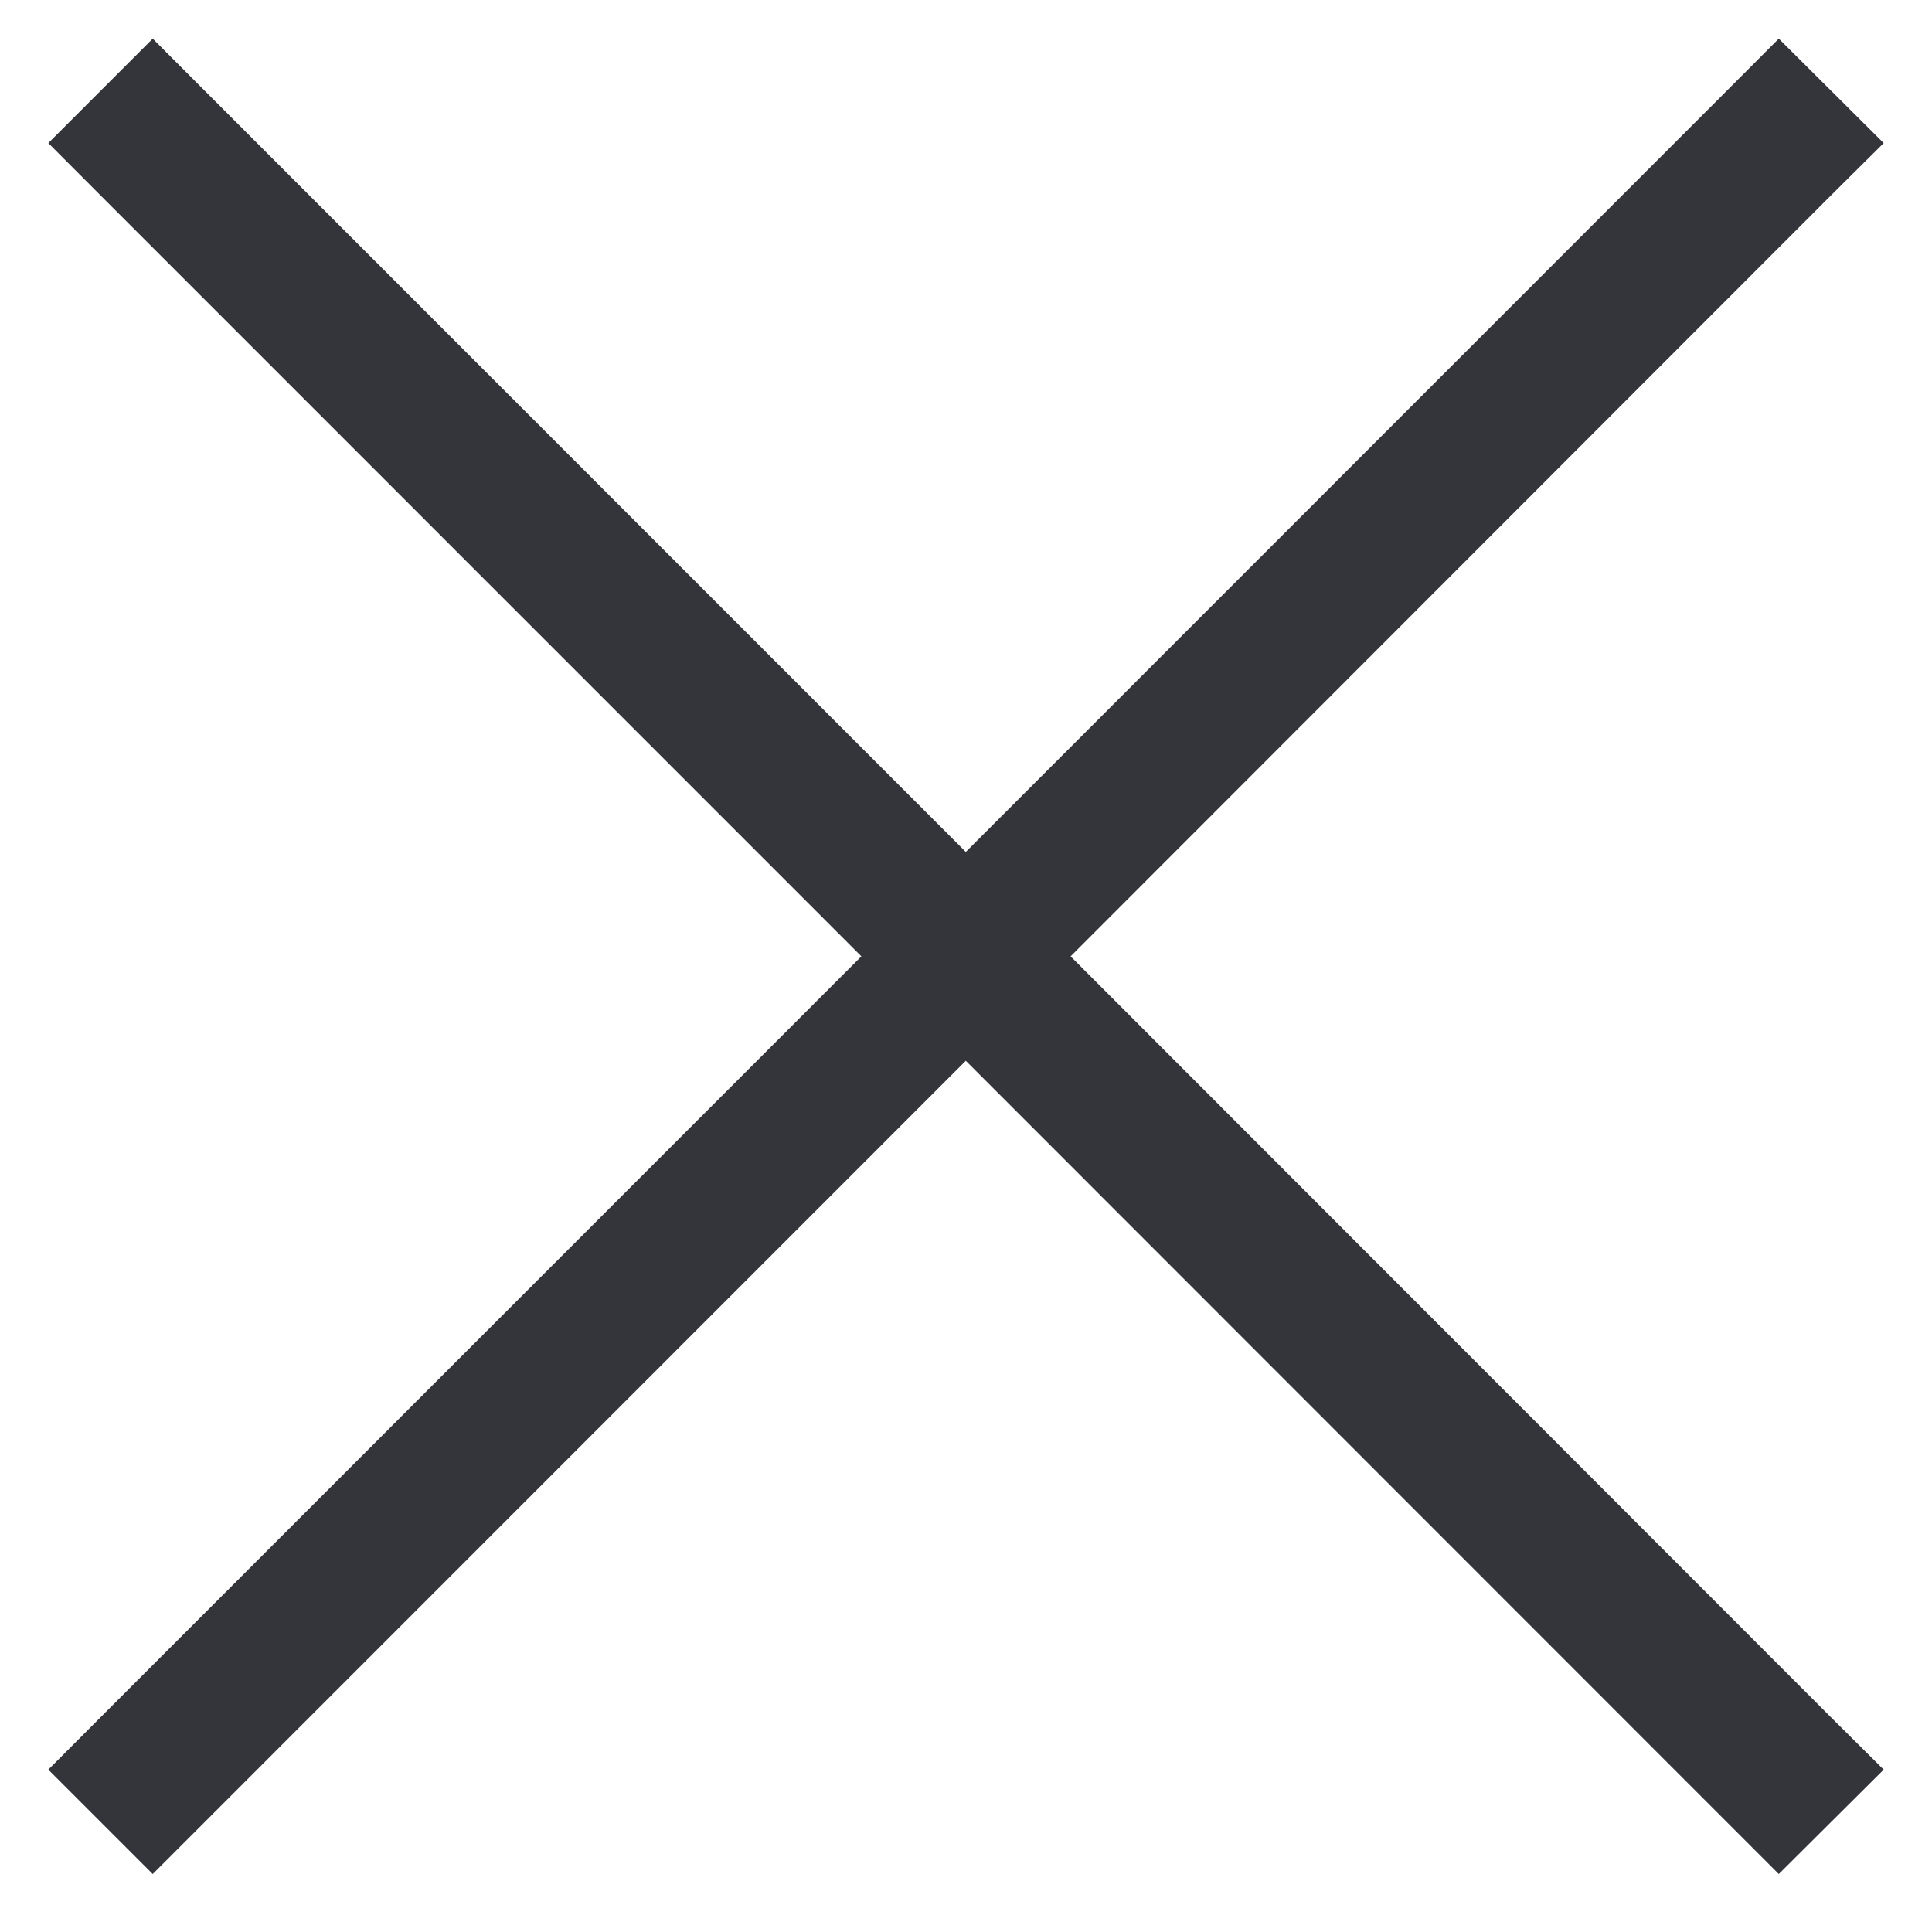 <svg width="20" height="20" viewBox="0 0 20 20" fill="none" xmlns="http://www.w3.org/2000/svg">
  <path d="M18.955 2.022L19.5 1.481L18.414 0.4L17.874 0.941L9.998 8.819L2.121 0.941L1.581 0.4L0.5 1.481L1.04 2.022L8.917 9.9L1.04 17.778L0.5 18.319L1.581 19.4L2.121 18.86L9.998 10.981L17.874 18.86L18.414 19.4L19.5 18.319L18.955 17.778L11.083 9.9L18.955 2.022Z" fill="#33353A"/>
</svg>